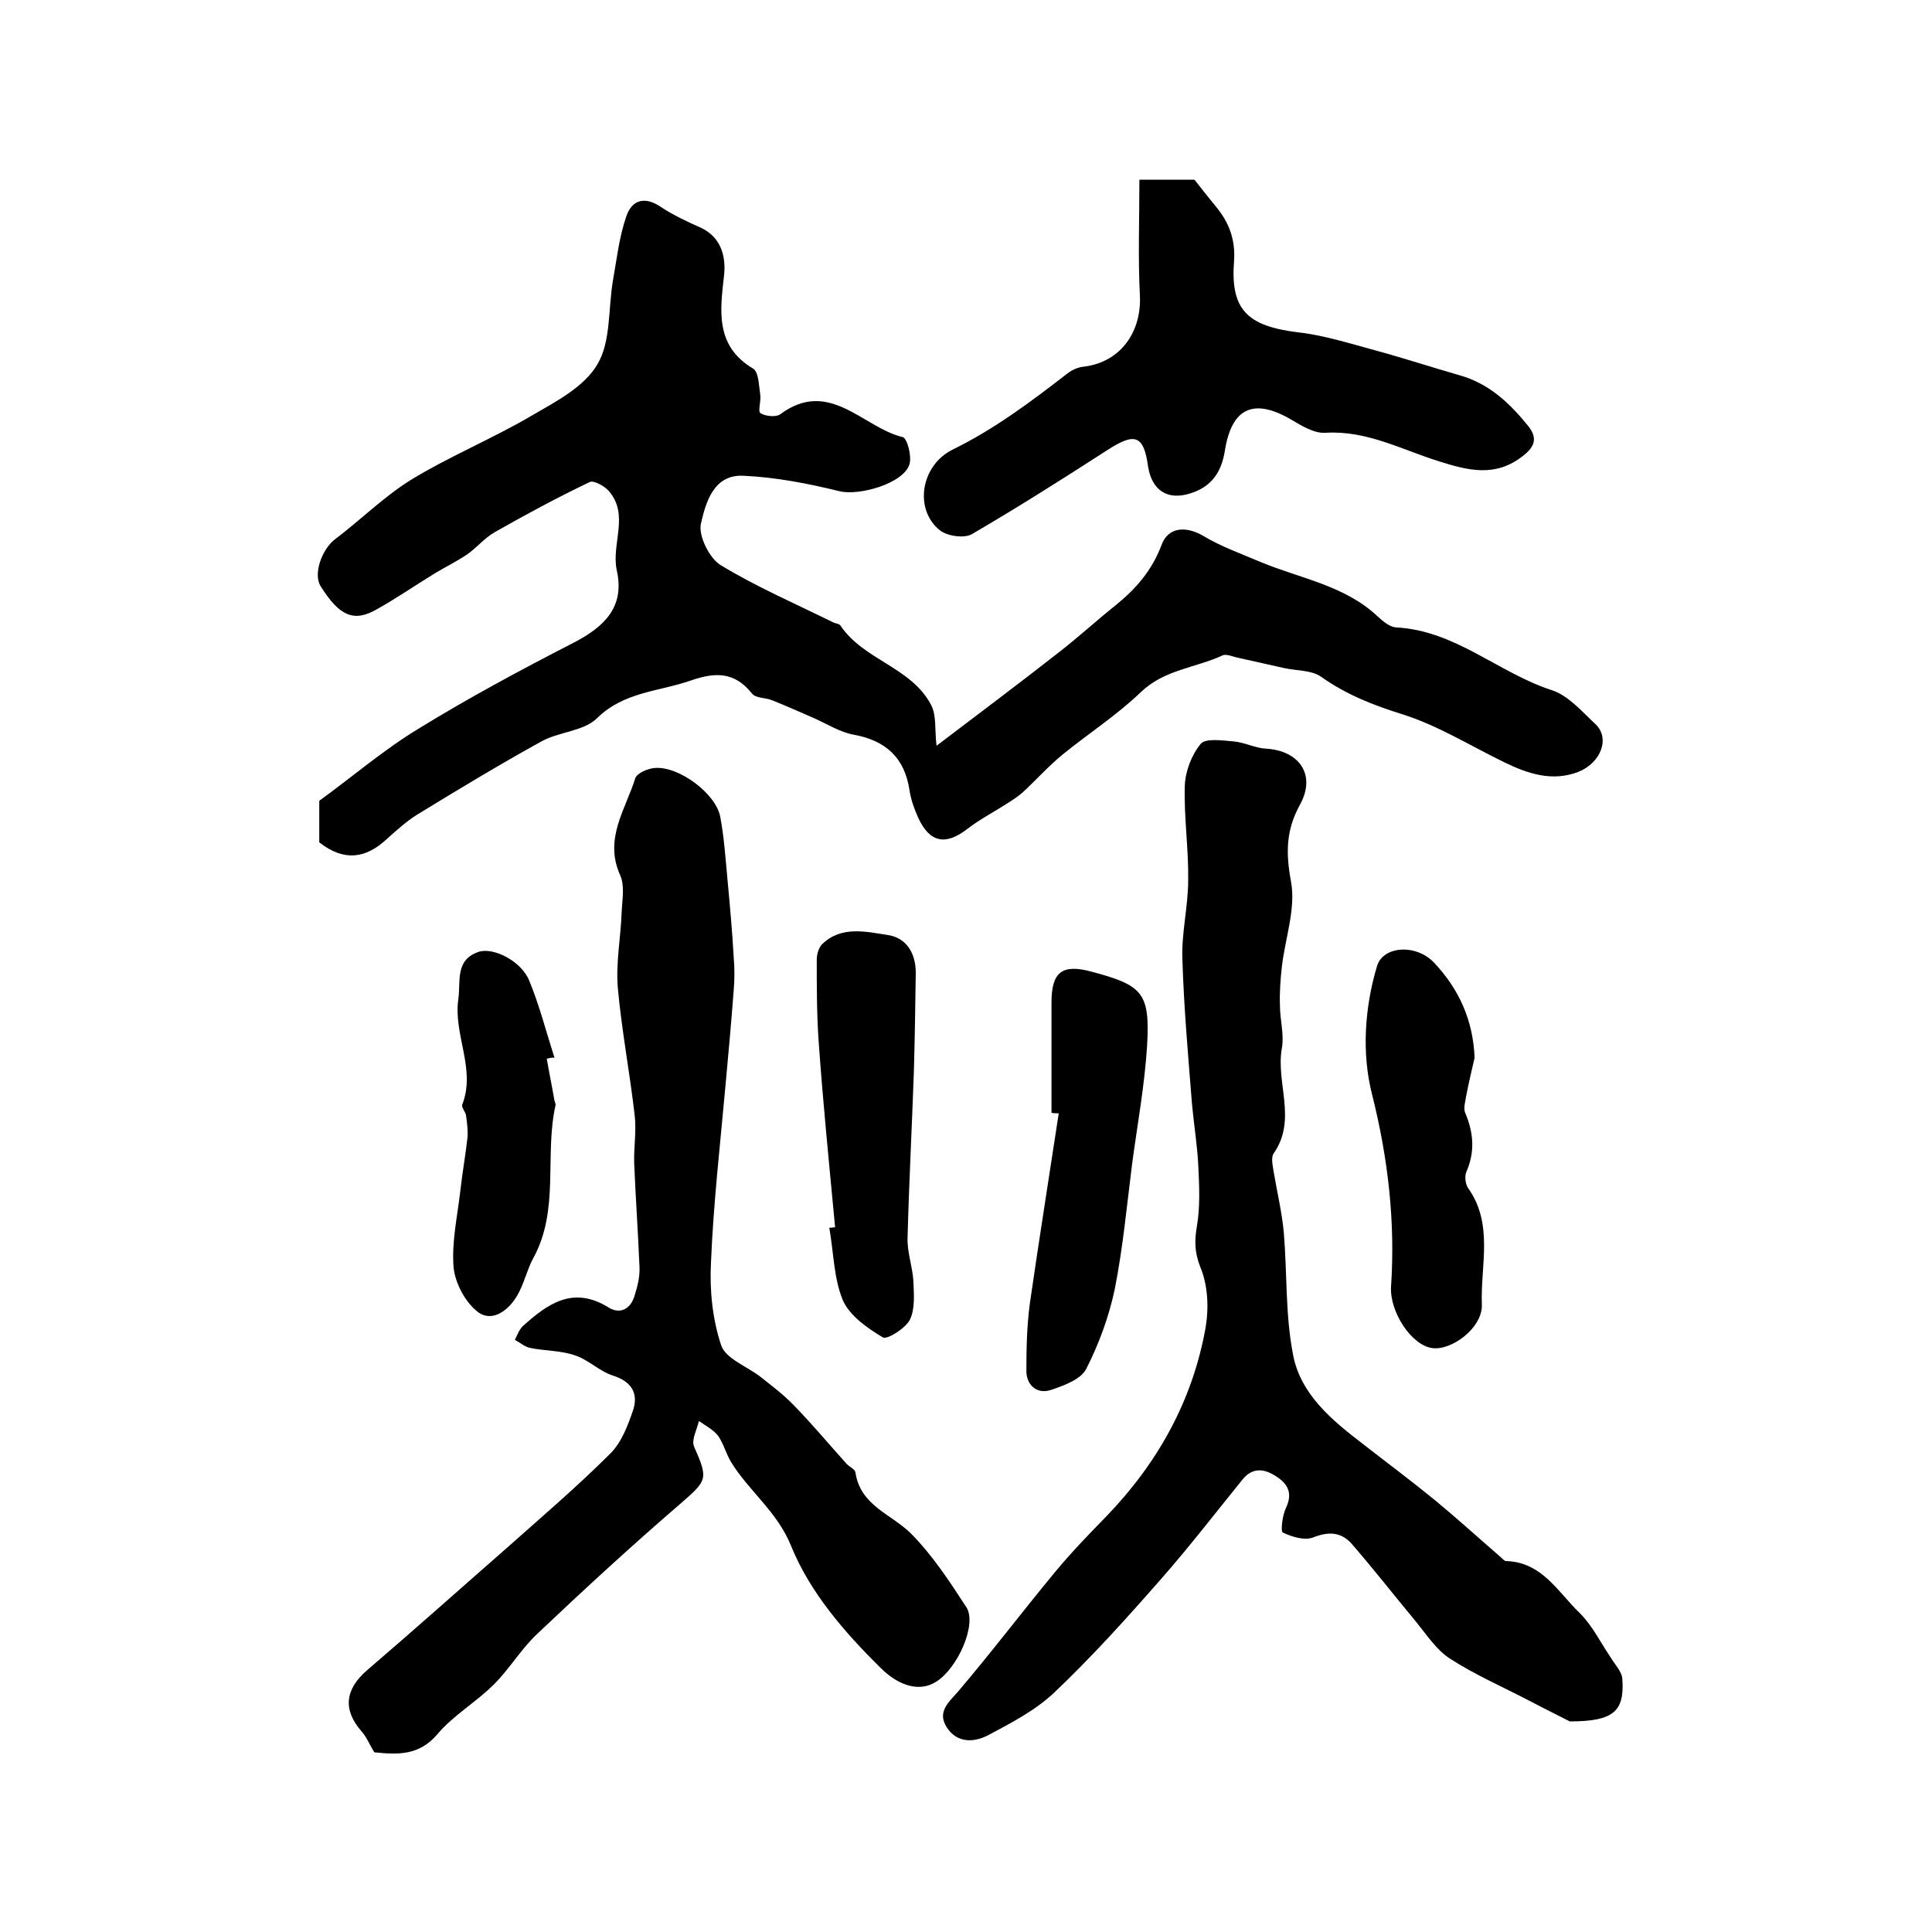 <?xml version="1.0" encoding="utf-8"?>
<!-- Generator: Adobe Illustrator 22.0.0, SVG Export Plug-In . SVG Version: 6.00 Build 0)  -->
<svg version="1.1" id="图层_1" xmlns="http://www.w3.org/2000/svg" xmlns:xlink="http://www.w3.org/1999/xlink" x="0px" y="0px"
	 viewBox="0 0 400 400" style="enable-background:new 0 0 400 400;" xml:space="preserve">
<style type="text/css">
	.st0{fill:#FFFFFF;}
</style>
<g>
	
	<path d="M66.1,174.4c0-2.8,0-6,0-8.6c7-5.1,13.4-10.6,20.5-14.9c10.4-6.4,21.2-12.2,32.1-17.8c6.4-3.3,10.7-7.4,9-15
		c-1.2-5.5,2.7-11.5-1.7-16.5c-0.9-1-3.1-2.2-3.9-1.8c-6.7,3.2-13.2,6.7-19.7,10.4c-2.1,1.2-3.7,3.2-5.7,4.6
		c-2.1,1.4-4.3,2.5-6.5,3.8c-4.1,2.5-8,5.2-12.1,7.5c-4.8,2.8-7.8,1.5-11.7-4.7c-1.6-2.5,0.2-7.6,2.9-9.7c5.3-4,10.1-8.8,15.7-12.3
		c8-4.9,16.8-8.5,25-13.3c5-2.9,11-6,13.7-10.7c2.8-4.7,2.2-11.4,3.2-17.3c0.8-4.5,1.3-9.1,2.8-13.4c1.2-3.4,3.9-4.1,7.2-1.8
		c2.6,1.7,5.4,3,8.3,4.3c3.8,1.8,5.2,5.5,4.7,9.9c-0.8,7.1-1.9,14.5,6,19.2c1.2,0.7,1.2,3.5,1.5,5.4c0.2,1.3-0.5,3.4,0,3.8
		c1,0.7,3.2,0.9,4.1,0.3c10.2-7.6,17.1,2.7,25.4,4.7c0.9,0.2,1.9,3.9,1.4,5.6c-1.2,4-10.4,6.6-14.5,5.6c-6.5-1.6-13.2-2.9-19.9-3.2
		c-6.2-0.3-7.8,5.6-8.8,10c-0.5,2.5,1.8,7.1,4.1,8.5c7.4,4.5,15.5,8,23.4,11.9c0.4,0.2,1.1,0.2,1.4,0.6c4.8,7.2,14.7,8.6,18.8,16.5
		c1.1,2.1,0.7,5,1.1,8.4c8.7-6.6,17.1-12.9,25.4-19.4c4-3.1,7.8-6.6,11.7-9.7c4.2-3.4,7.5-7.2,9.5-12.5c1.4-3.8,5.2-3.9,8.7-1.8
		c3.7,2.2,7.9,3.7,11.9,5.4c8.2,3.4,17.3,4.8,24.1,11.2c1.1,1,2.5,2.2,3.8,2.3c12.3,0.6,21.2,9.4,32.3,13c3.4,1.1,6.2,4.4,9,7
		c3.1,2.9,1.2,8-3.5,9.9c-5.4,2.1-10.5,0.4-15.4-2c-7-3.4-13.7-7.6-21-9.9c-6.1-1.9-11.7-4.1-16.9-7.8c-2-1.4-5.1-1.2-7.7-1.8
		c-3.1-0.7-6.3-1.4-9.4-2.1c-1.1-0.2-2.5-0.9-3.3-0.5c-5.6,2.6-12,2.9-16.9,7.6c-5,4.8-10.9,8.6-16.3,13c-2.9,2.4-5.4,5.2-8.1,7.7
		c-1,0.9-2.1,1.6-3.2,2.3c-2.8,1.8-5.7,3.3-8.3,5.3c-4.5,3.5-7.8,2.9-10.2-2.3c-0.8-1.8-1.5-3.7-1.8-5.7c-1-6.7-4.9-10.3-11.6-11.5
		c-2.7-0.5-5.3-2.1-7.9-3.3c-3-1.3-5.9-2.6-8.9-3.8c-1.4-0.6-3.4-0.4-4.2-1.4c-3.6-4.5-7.5-4.5-12.7-2.7c-6.6,2.3-13.8,2.3-19.4,7.8
		c-2.7,2.7-7.9,2.8-11.5,4.8c-8.7,4.8-17.3,10-25.8,15.2c-2.2,1.4-4.2,3.2-6.2,5C75.7,177.8,71.2,178.4,66.1,174.4z"/>
	<path d="M325,356.4c-1.7-0.9-5.2-2.6-8.6-4.4c-5.4-2.8-11.1-5.3-16.2-8.6c-2.8-1.8-4.8-4.9-7-7.6c-4.4-5.3-8.7-10.8-13.2-16
		c-2.2-2.6-4.8-2.8-8.1-1.5c-1.8,0.7-4.4-0.1-6.3-1c-0.5-0.2-0.1-3.5,0.6-5c1.5-3.1,0.5-5.1-2.1-6.7c-2.6-1.7-5-1.7-7,0.9
		c-5.5,6.8-10.9,13.8-16.7,20.4c-7.1,8.1-14.3,16.1-22.1,23.5c-3.9,3.7-8.9,6.3-13.8,8.9c-2.9,1.5-6.4,1.6-8.5-1.7
		c-1.9-3,0.1-4.9,2.2-7.2c7-8.2,13.5-16.8,20.3-25c3.3-4,7-7.8,10.6-11.5c10.6-11,17.8-23.9,20.5-39c0.7-4.1,0.5-8.8-1.1-12.6
		c-1.2-3.1-1.2-5.4-0.7-8.4c0.7-4,0.5-8.3,0.3-12.4c-0.2-4.3-0.9-8.5-1.3-12.8c-0.8-10.1-1.7-20.1-2-30.2
		c-0.2-5.4,1.2-10.8,1.2-16.3c0.1-6.5-0.9-13-0.7-19.5c0.1-3,1.4-6.4,3.3-8.7c1-1.2,4.5-0.7,6.8-0.5c2.3,0.2,4.5,1.4,6.7,1.5
		c6.9,0.4,10.4,5.4,7.1,11.5c-3,5.4-3,10.1-1.9,16.1c1,5.5-1.2,11.6-1.9,17.5c-0.3,2.7-0.5,5.4-0.4,8.1c0,2.9,0.9,6,0.4,8.8
		c-1.3,7.2,3.2,14.8-1.7,21.8c-0.6,0.9-0.2,2.5,0,3.8c0.7,4.2,1.7,8.3,2.1,12.6c0.7,8.4,0.3,17,1.9,25.2c1.5,8.2,8,13.6,14.4,18.5
		c5,3.9,10.1,7.7,15,11.7c4.6,3.8,9,7.8,13.5,11.7c0.4,0.3,0.8,0.9,1.2,0.9c7.5,0.2,10.8,6.5,15.3,10.8c2.6,2.6,4.3,6.1,6.4,9.2
		c0.9,1.5,2.4,3,2.4,4.6C336.3,354.3,334.1,356.4,325,356.4z"/>
	<path d="M77.5,362.8c-1-1.6-1.6-3.2-2.7-4.4c-3.9-4.5-3.3-8.7,1.2-12.6c9.7-8.3,19.2-16.8,28.8-25.2c7.3-6.5,14.7-12.8,21.6-19.7
		c2.3-2.3,3.6-5.8,4.7-9c1.1-3.5-0.4-5.9-4.2-7.1c-2.8-0.9-5.1-3.3-7.9-4.2c-2.9-1-6.1-0.9-9.1-1.5c-1.2-0.2-2.2-1.1-3.3-1.7
		c0.5-1,0.9-2.1,1.6-2.8c5.1-4.6,10.4-8.5,17.8-3.9c2.4,1.5,4.6,0.3,5.4-2.5c0.6-1.9,1.1-3.9,1-5.9c-0.3-7.2-0.8-14.3-1.1-21.5
		c-0.1-3.3,0.5-6.7,0.1-9.9c-1-8.8-2.7-17.6-3.5-26.5c-0.4-5.1,0.6-10.2,0.8-15.4c0.1-2.6,0.7-5.6-0.3-7.8c-3.4-7.5,1.1-13.6,3.1-20
		c0.3-1.1,2.6-2.1,4.1-2.2c4.9-0.4,12.5,5.2,13.5,10c0.8,4.2,1.1,8.6,1.5,12.9c0.5,5.4,1,10.8,1.3,16.2c0.2,2.3,0.2,4.7,0,7
		c-0.5,6.6-1.1,13.2-1.7,19.7c-1.1,12.2-2.5,24.4-3,36.6c-0.3,5.7,0.3,11.7,2.1,17.1c0.9,2.8,5.4,4.4,8.2,6.6
		c2.4,1.9,4.8,3.7,6.9,5.9c3.8,3.9,7.3,8.1,10.9,12.1c0.6,0.6,1.7,1.1,1.8,1.7c1,6.9,7.3,8.6,11.4,12.6c4.5,4.5,8.1,10,11.6,15.4
		c2.2,3.5-1.8,12.6-6.3,15.4c-3.3,2.1-7.6,1-11.5-2.9c-7.5-7.4-14.6-15.6-18.5-25.2c-2.9-7.2-8.8-11.4-12.5-17.5
		c-1-1.7-1.5-3.7-2.6-5.3c-1-1.3-2.6-2.1-4-3.1c-0.4,1.8-1.6,3.9-1,5.3c3,6.8,2.7,7-2.8,11.8c-10.1,8.7-20,17.8-29.7,27
		c-3.3,3.1-5.7,7.2-8.9,10.4c-3.7,3.7-8.4,6.4-11.7,10.3C86.8,363.5,82.4,363.3,77.5,362.8z"/>
	<path d="M235.9,37.2c4.4,0,8,0,11.4,0c1.5,1.9,2.9,3.7,4.3,5.4c2.8,3.3,4.2,6.9,3.9,11.4c-0.8,10.1,2.7,13.5,13.2,14.8
		c5.4,0.6,10.7,2.3,15.9,3.7c5.9,1.6,11.7,3.5,17.6,5.2c6.1,1.7,10.4,5.8,14.2,10.5c1.9,2.4,1.5,4.2-1.1,6.2
		c-5.7,4.5-11.4,3-17.4,1.1c-7.7-2.4-14.9-6.4-23.4-5.9c-2.4,0.2-5.1-1.5-7.3-2.8c-7.6-4.4-12.2-2.4-13.6,6.5
		c-0.7,4.4-2.7,7.4-7,8.8c-4.8,1.6-8.1-0.5-8.9-5.5c-0.9-6.5-2.7-7.1-8.3-3.5c-9.3,6-18.6,11.9-28.2,17.5c-1.6,0.9-5.1,0.4-6.6-0.8
		c-5.4-4.3-4-13.4,2.6-16.7c8.6-4.2,16.2-9.9,23.7-15.7c1-0.8,2.3-1.4,3.6-1.5c7.7-1,11.9-7.4,11.5-14.8
		C235.6,53.3,235.9,45.4,235.9,37.2z"/>
	<path d="M217.7,230.4c0-7.6,0-15.2,0-22.8c0-6.4,2.2-8.1,8.4-6.4c10.5,2.8,12,4.4,11.4,15.2c-0.5,8.2-2,16.3-3.1,24.5
		c-1.1,8.7-1.9,17.4-3.6,26c-1.2,5.7-3.3,11.4-5.9,16.5c-1.1,2.2-4.7,3.5-7.4,4.4c-2.9,0.9-5-1.1-5-4c0-4.6,0.1-9.2,0.7-13.8
		c1.9-13.2,4-26.3,6-39.5C218.7,230.5,218.2,230.5,217.7,230.4z"/>
	<path d="M305.3,219c-0.6,2.6-1.2,5.1-1.7,7.7c-0.2,1.3-0.7,2.8-0.2,3.8c1.7,4.1,2,8,0.2,12.1c-0.4,0.9-0.2,2.5,0.3,3.3
		c5.4,7.5,2.6,16.1,2.9,24.2c0.2,4.8-6.3,9.6-10.3,9c-4.3-0.6-8.8-7.5-8.5-12.7c0.9-13.4-0.6-26.5-3.9-39.7c-2.2-8.5-1.6-18,1-26.7
		c1.3-4.2,8.1-4.6,11.8-0.7C302.1,204.8,305,211.3,305.3,219z"/>
	<path d="M172.9,254.1c-1.2-12.8-2.5-25.6-3.4-38.4c-0.4-5.6-0.4-11.3-0.4-17c0-1.1,0.4-2.5,1.1-3.2c4-3.9,9.1-2.6,13.7-1.9
		c3.8,0.6,5.7,3.8,5.7,7.8c-0.1,6.9-0.2,13.8-0.4,20.7c-0.4,11.4-1,22.8-1.3,34.2c-0.1,2.9,1,5.9,1.2,8.8c0.1,2.7,0.4,5.8-0.7,8.1
		c-0.9,1.8-4.7,4.2-5.6,3.7c-3.2-1.9-6.9-4.5-8.3-7.7c-1.9-4.6-1.9-9.9-2.8-15C172.1,254.2,172.5,254.1,172.9,254.1z"/>
	<path d="M113.2,219.2c0.5,2.9,1.1,5.8,1.6,8.7c0.1,0.3,0.3,0.7,0.2,1c-2.3,10.4,0.9,21.6-4.6,31.6c-1.3,2.4-1.9,5.3-3.3,7.7
		c-1.8,3.1-5.2,5.7-8.2,3.4c-2.6-2-4.7-6-5-9.3c-0.4-5.2,0.8-10.5,1.4-15.7c0.4-3.7,1.1-7.5,1.5-11.2c0.1-1.4-0.1-2.9-0.3-4.4
		c-0.1-0.8-1-1.7-0.8-2.3c2.9-7.4-1.9-14.5-0.8-21.9c0.5-3.7-0.7-8,4.1-9.7c3.1-1.1,9,1.9,10.6,6c2.1,5.1,3.5,10.6,5.2,15.9
		C114.2,218.9,113.7,219.1,113.2,219.2z"/>
</g>
</svg>
